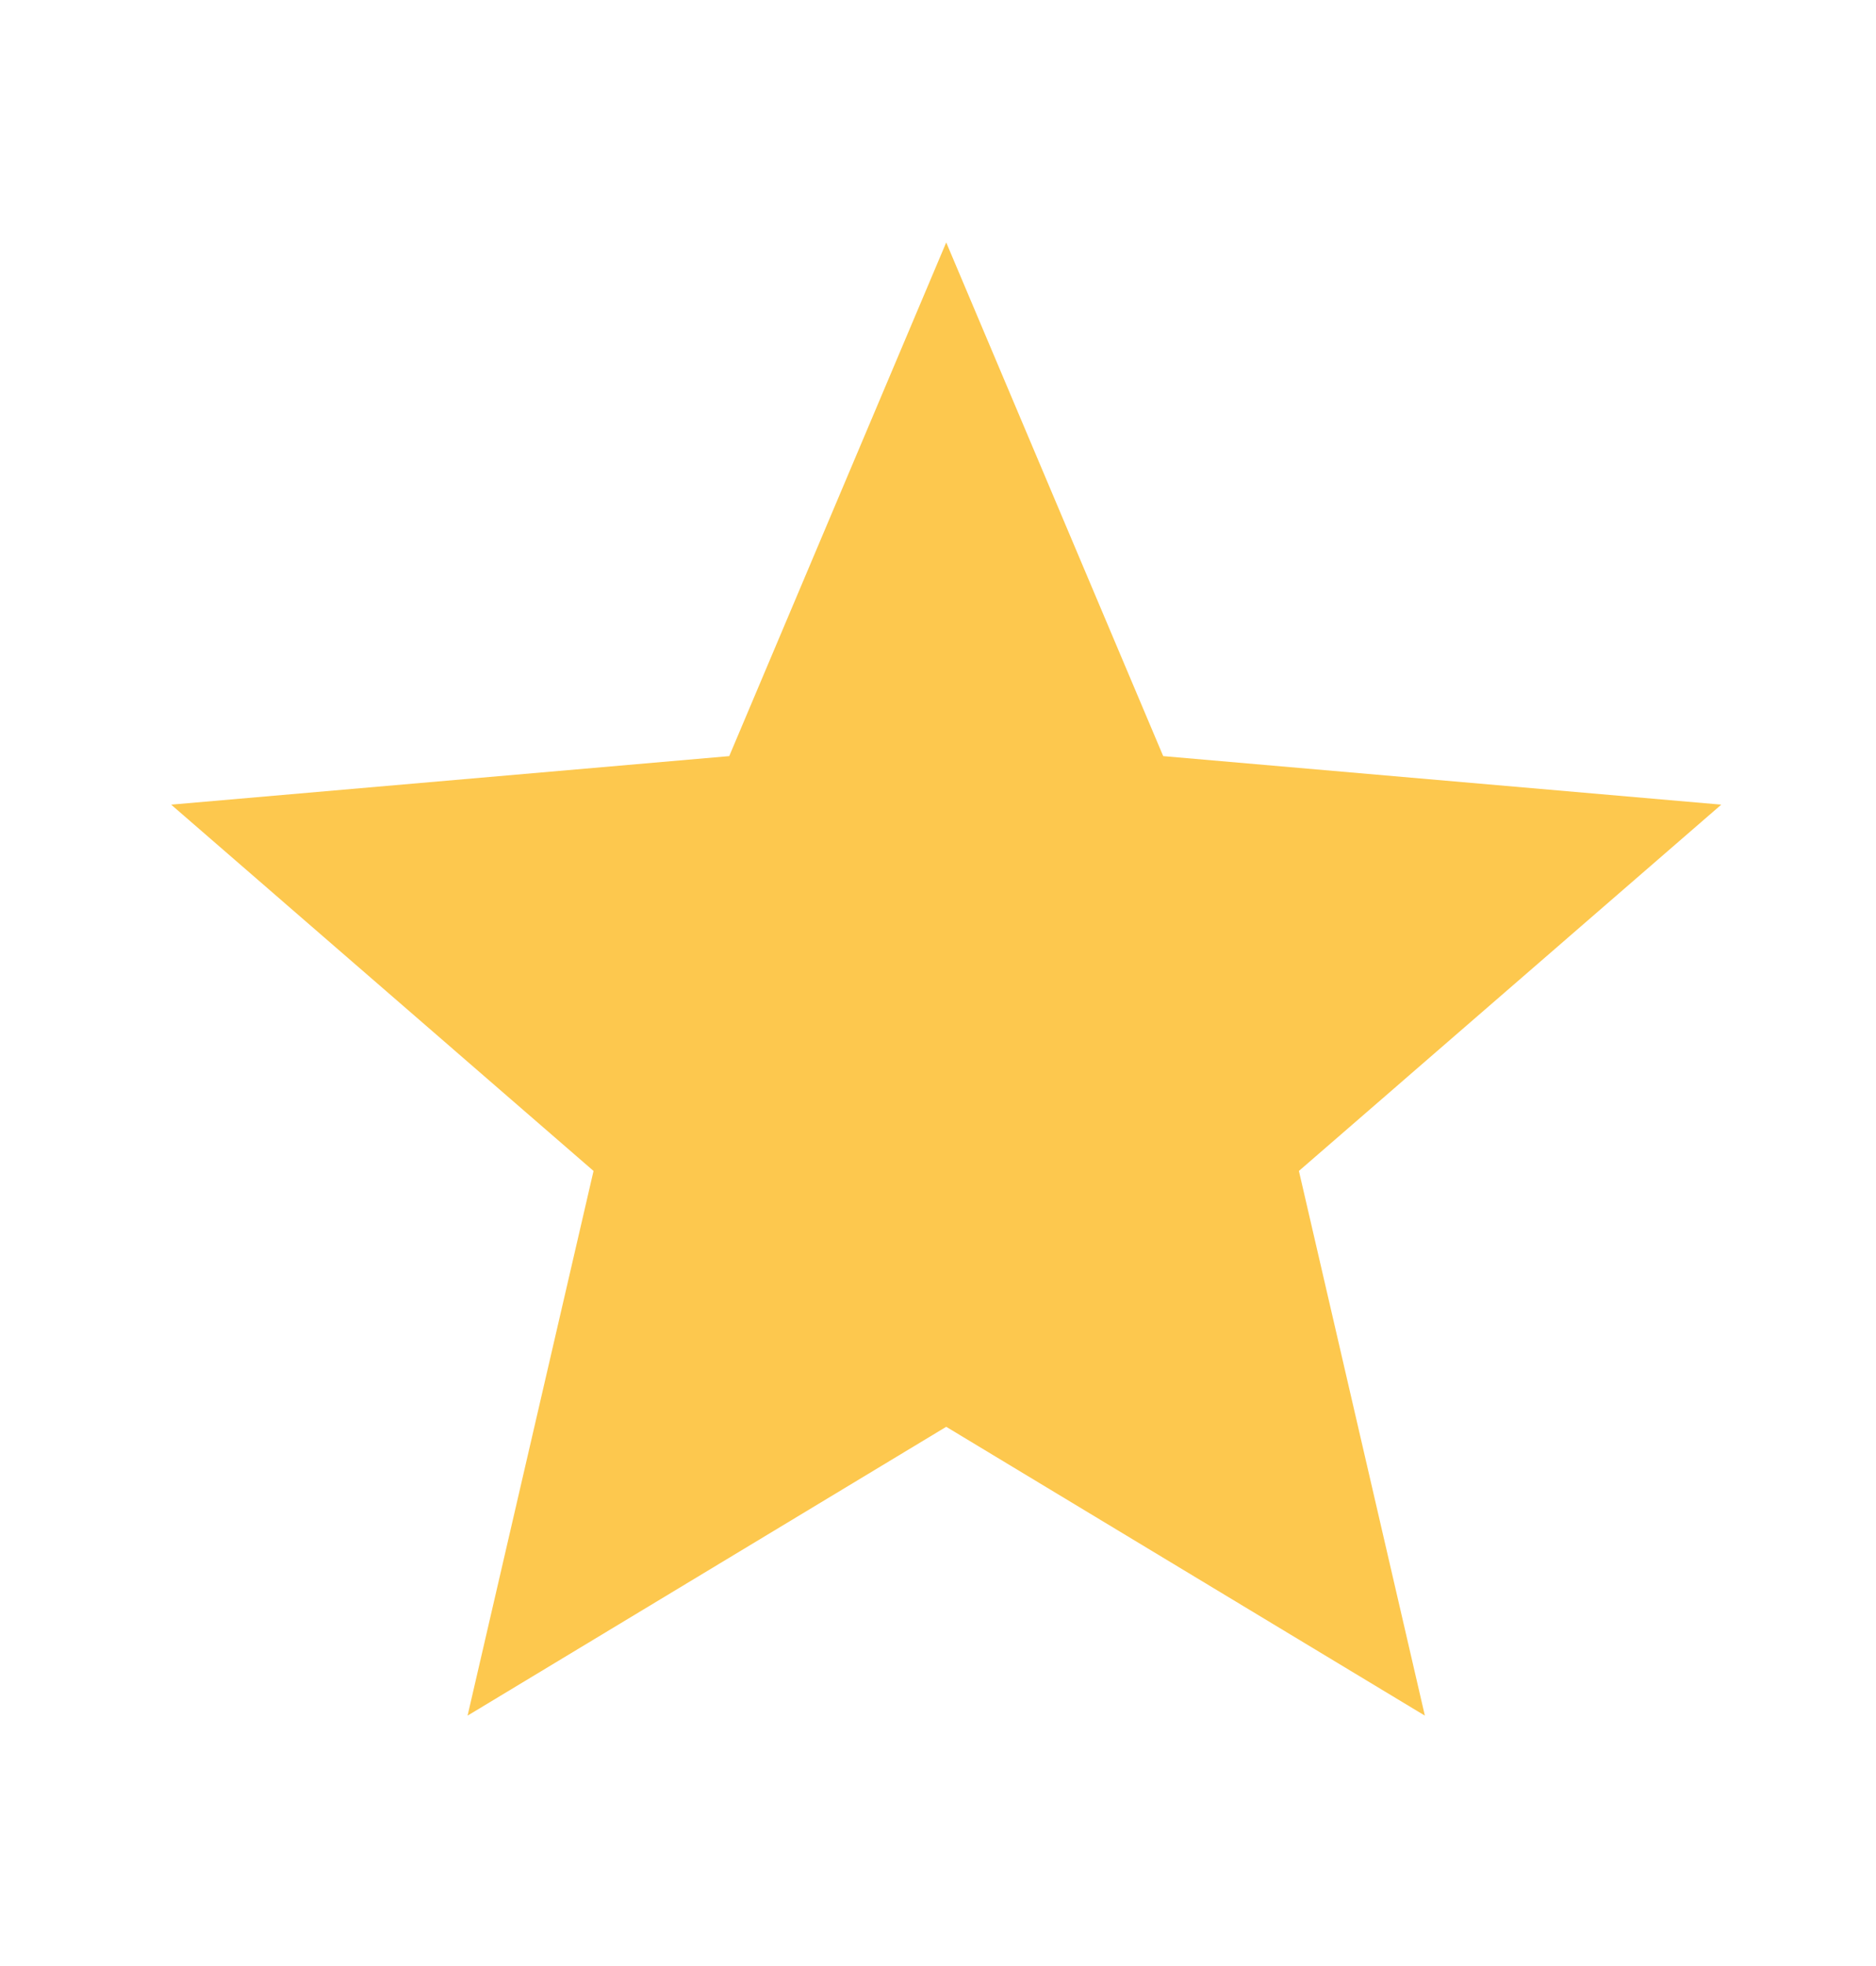 <svg width="21" height="22" viewBox="0 0 21 22" fill="none" xmlns="http://www.w3.org/2000/svg">
<path d="M5.234 19.198L6.644 13.103L1.916 9.004L8.163 8.461L10.592 2.713L13.021 8.461L19.268 9.004L14.54 13.103L15.95 19.198L10.592 15.966L5.234 19.198Z" fill="#FDC84E"/>
</svg>

